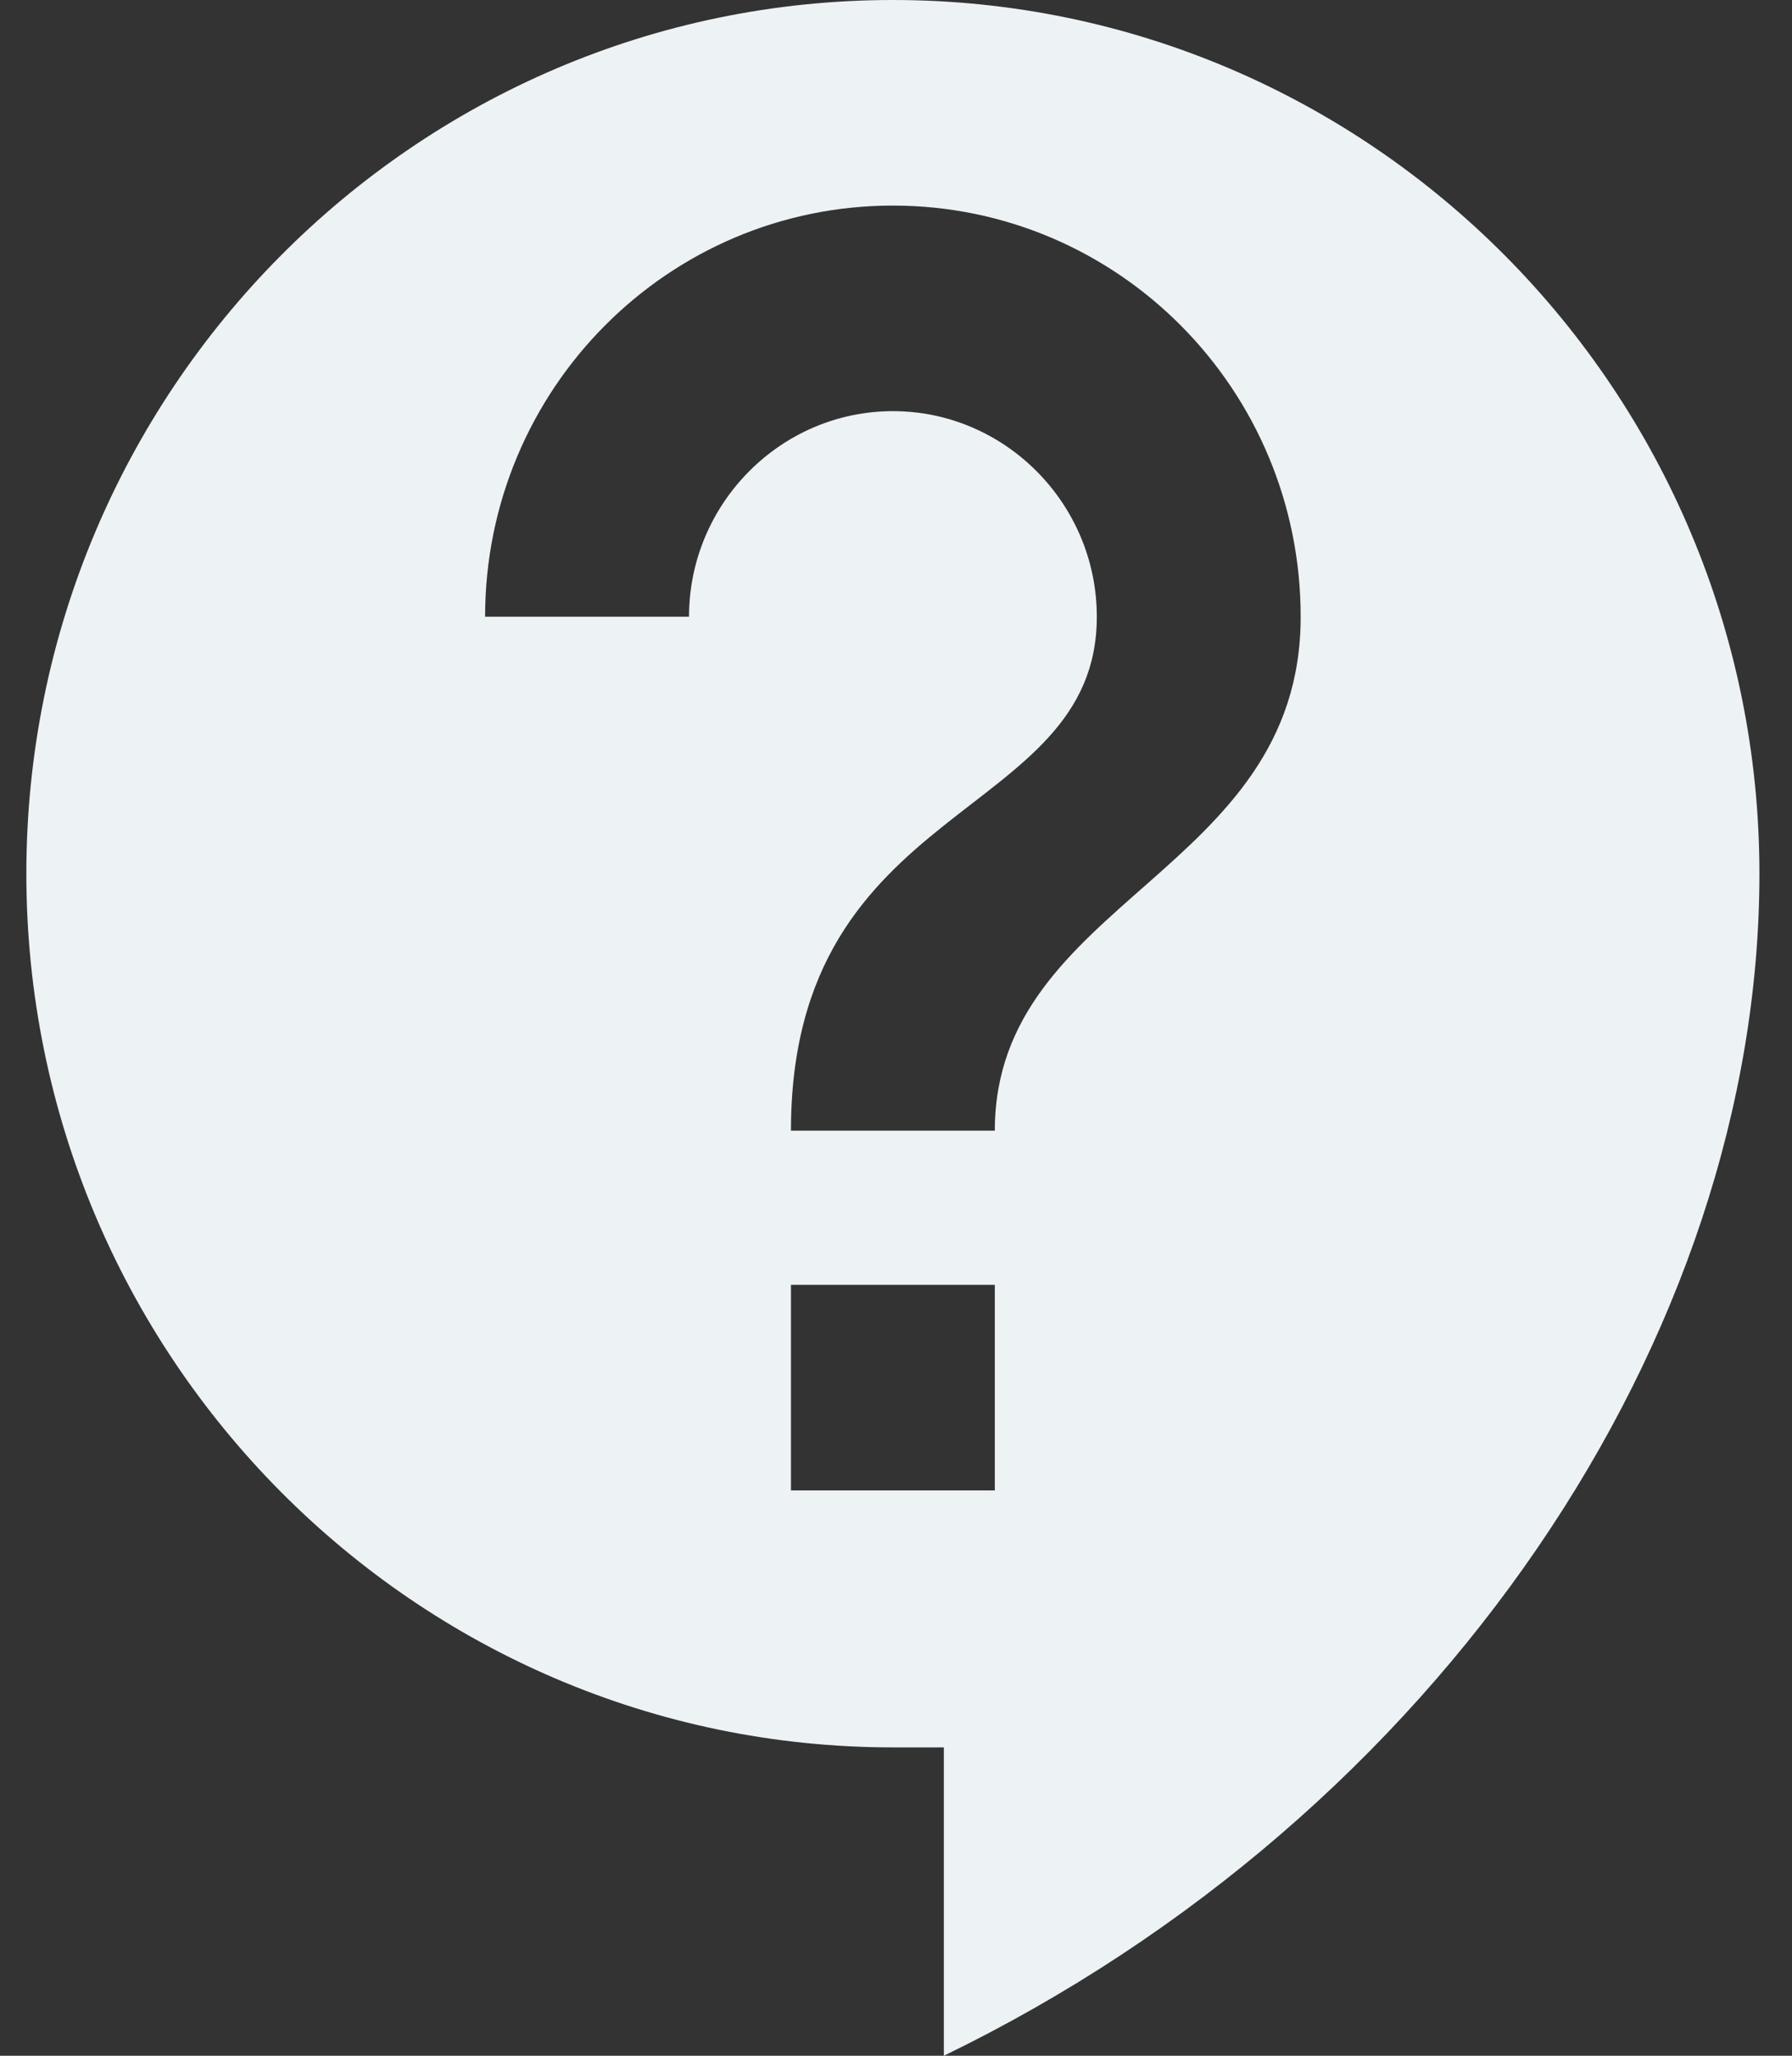 <svg width="34" height="39" viewBox="0 0 34 39" fill="none" xmlns="http://www.w3.org/2000/svg">
<rect x="0" y="0" width="34" height="39" fill="#333333" stroke="none"/>
<path d="M16.941 0C7.87 0 0.5 7.429 0.5 16.575C0.5 25.721 7.87 33.15 16.941 33.15H17.908V39C27.309 34.437 33.382 25.35 33.382 16.575C33.382 7.429 26.013 0 16.941 0ZM18.875 28.275H15.007V24.375H18.875V28.275ZM18.875 21.45H15.007C15.007 15.113 20.81 15.6 20.81 11.7C20.81 9.555 19.069 7.8 16.941 7.8C14.813 7.8 13.073 9.555 13.073 11.7H9.204C9.204 7.391 12.666 3.9 16.941 3.9C21.216 3.9 24.678 7.391 24.678 11.7C24.678 16.575 18.875 17.062 18.875 21.45Z" fill="#EDF2F4"/>
</svg>
